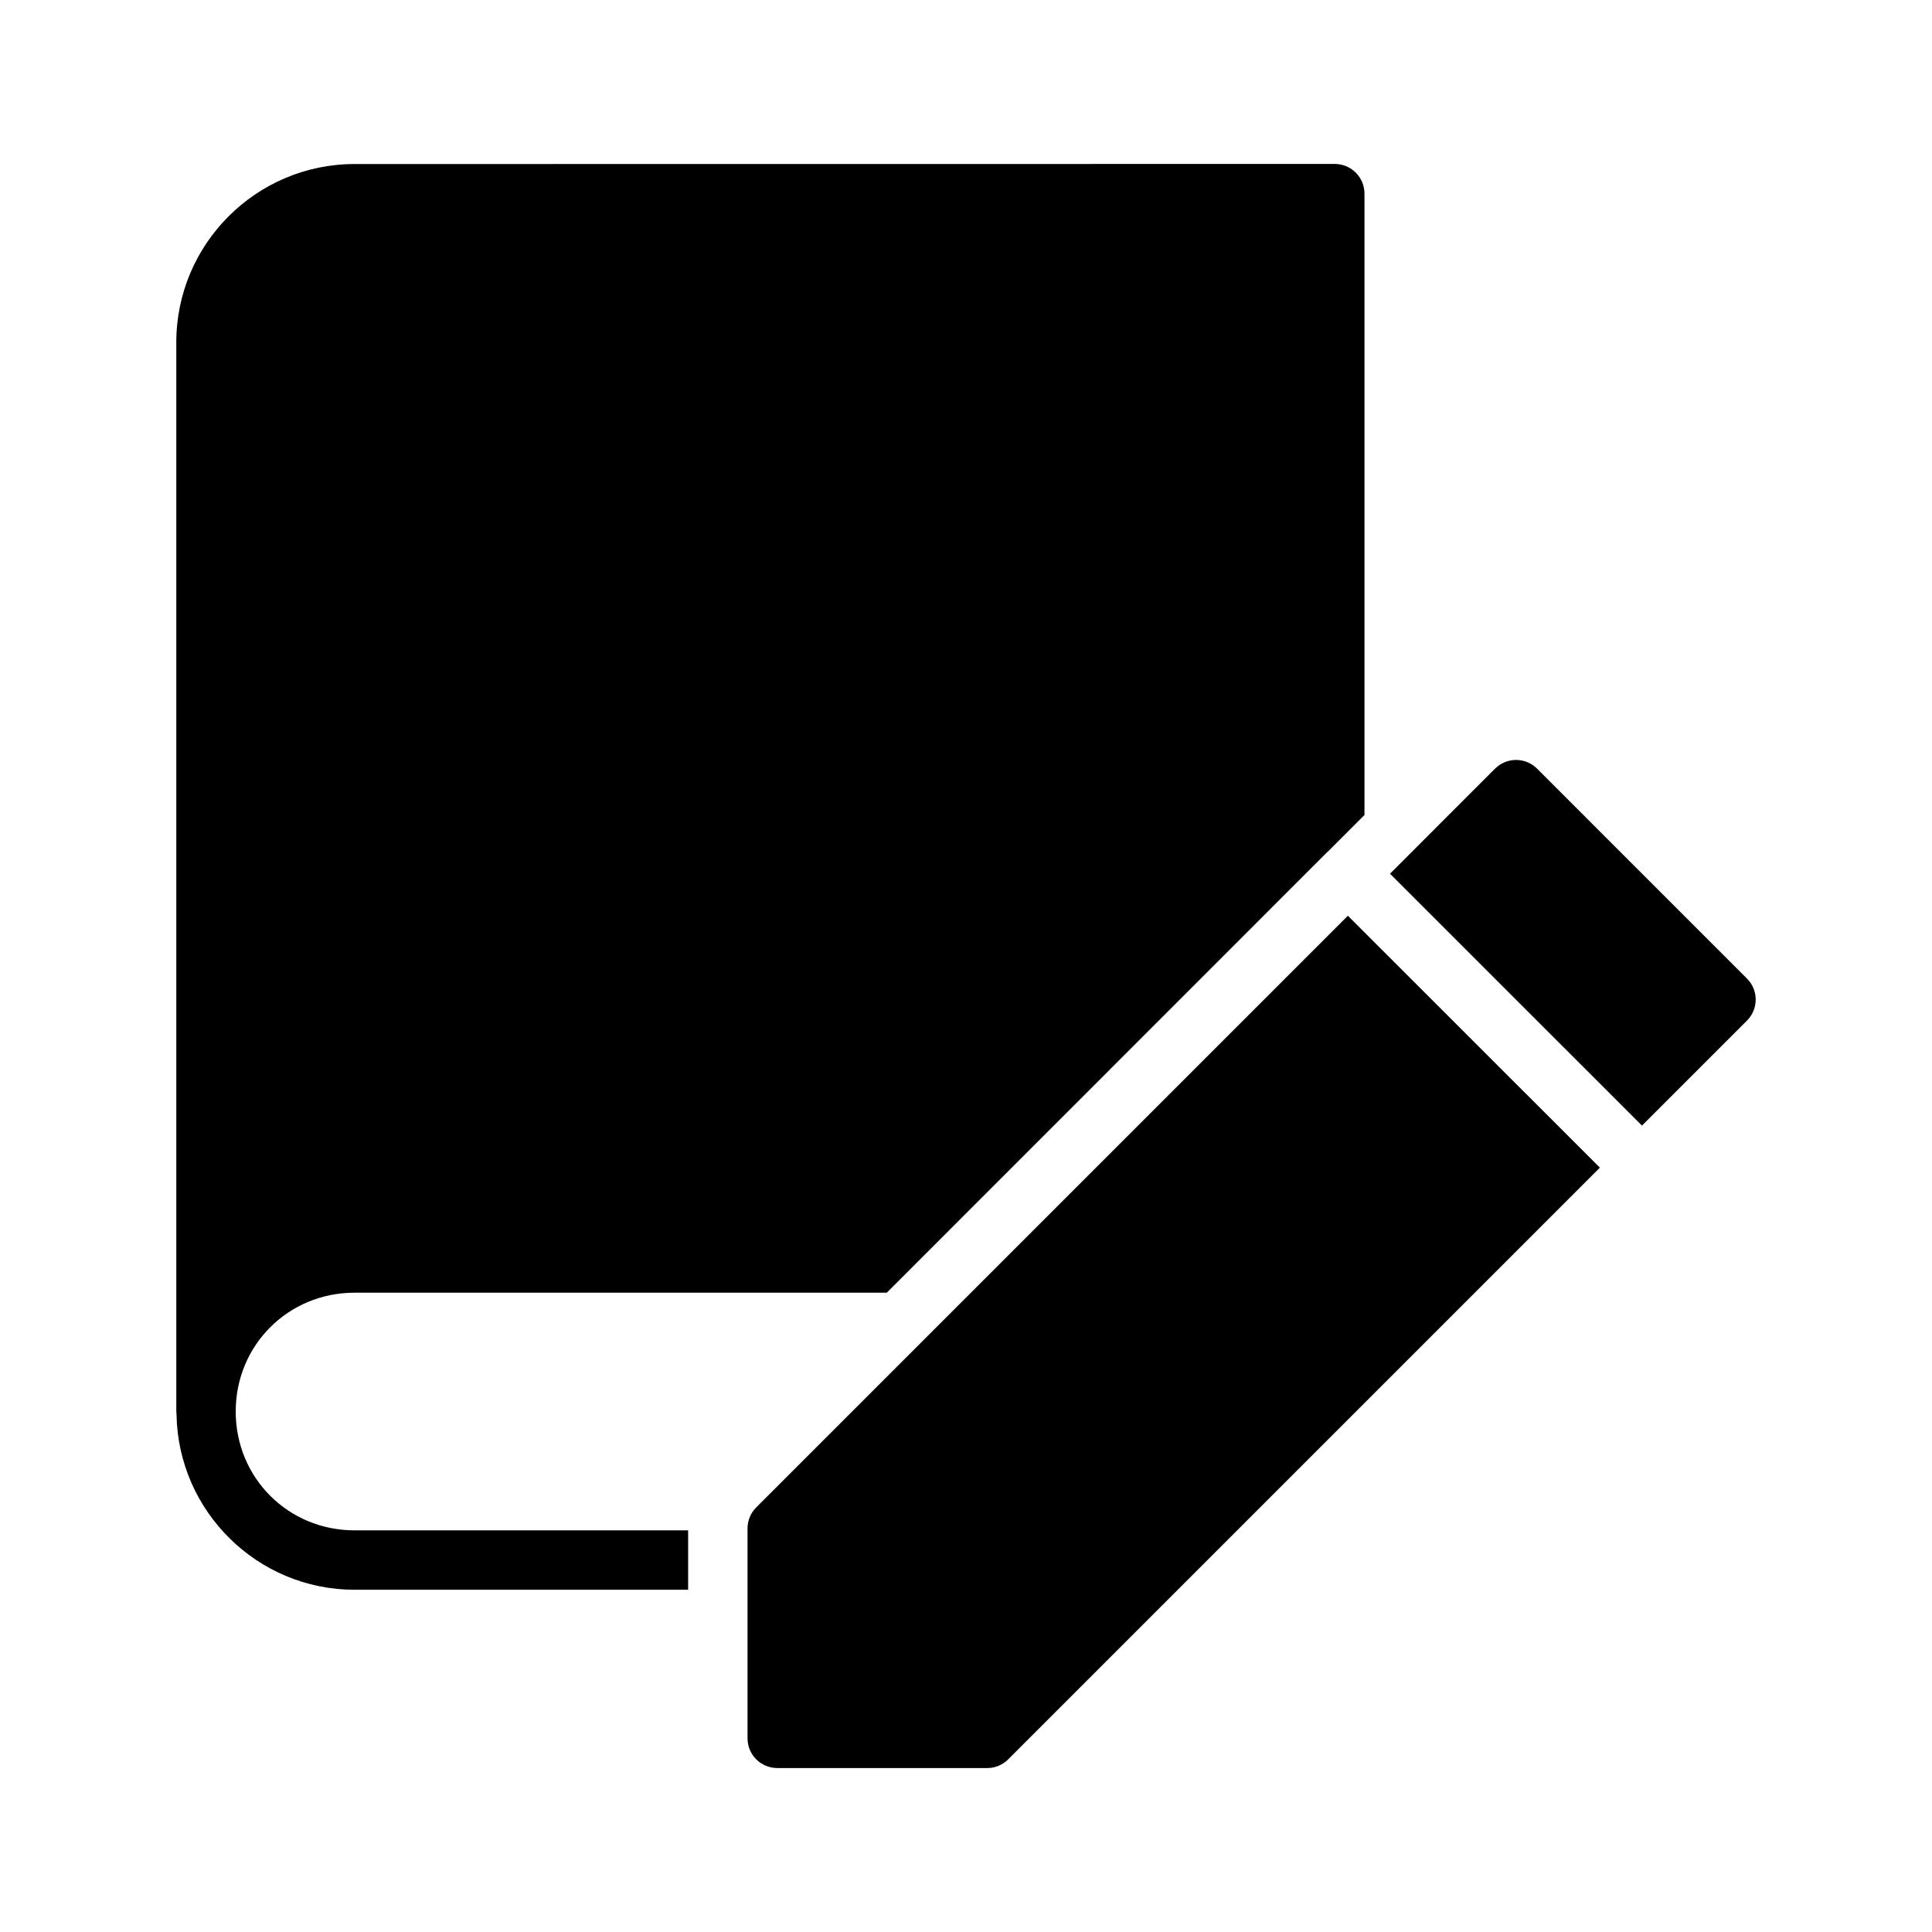 <?xml version="1.0" encoding="UTF-8"?>
<!-- Uploaded to: ICON Repo, www.svgrepo.com, Generator: ICON Repo Mixer Tools -->
<svg fill="#000000" width="800px" height="800px" version="1.1" viewBox="144 144 512 512" xmlns="http://www.w3.org/2000/svg">
 <g>
  <path d="m237.95 187.47c-26.027 0-47.23 21.219-47.23 47.246v283.38c0.008 0.262 0.027 0.527 0.062 0.789 0.441 25.645 21.434 46.418 47.188 46.418h88.391v-15.746h-88.41c-17.578 0-31.488-13.91-31.488-31.488 0-17.574 13.91-31.488 31.488-31.488h141.05l116.62-116.66c0.133-0.129 0.273-0.254 0.414-0.371l9.562-9.562v-164.64c0.008-2.098-0.82-4.113-2.305-5.598s-3.5-2.312-5.598-2.305z"/>
  <path d="m551.33 347.69c-3.074-3.062-8.051-3.059-11.121 0.012h-0.023l-27.82 27.844 66.773 66.754 27.832-27.832c1.477-1.477 2.309-3.481 2.309-5.566 0-2.09-0.832-4.094-2.309-5.566z"/>
  <path d="m501.2 386.68c-52.266 52.266-104.53 104.53-156.79 156.79-1.465 1.465-2.293 3.445-2.305 5.519v55.688c0 4.348 3.523 7.871 7.871 7.871h55.719c2.074 0 4.059-0.859 5.519-2.34 52.254-52.254 104.51-104.51 156.77-156.77z"/>
 </g>
</svg>